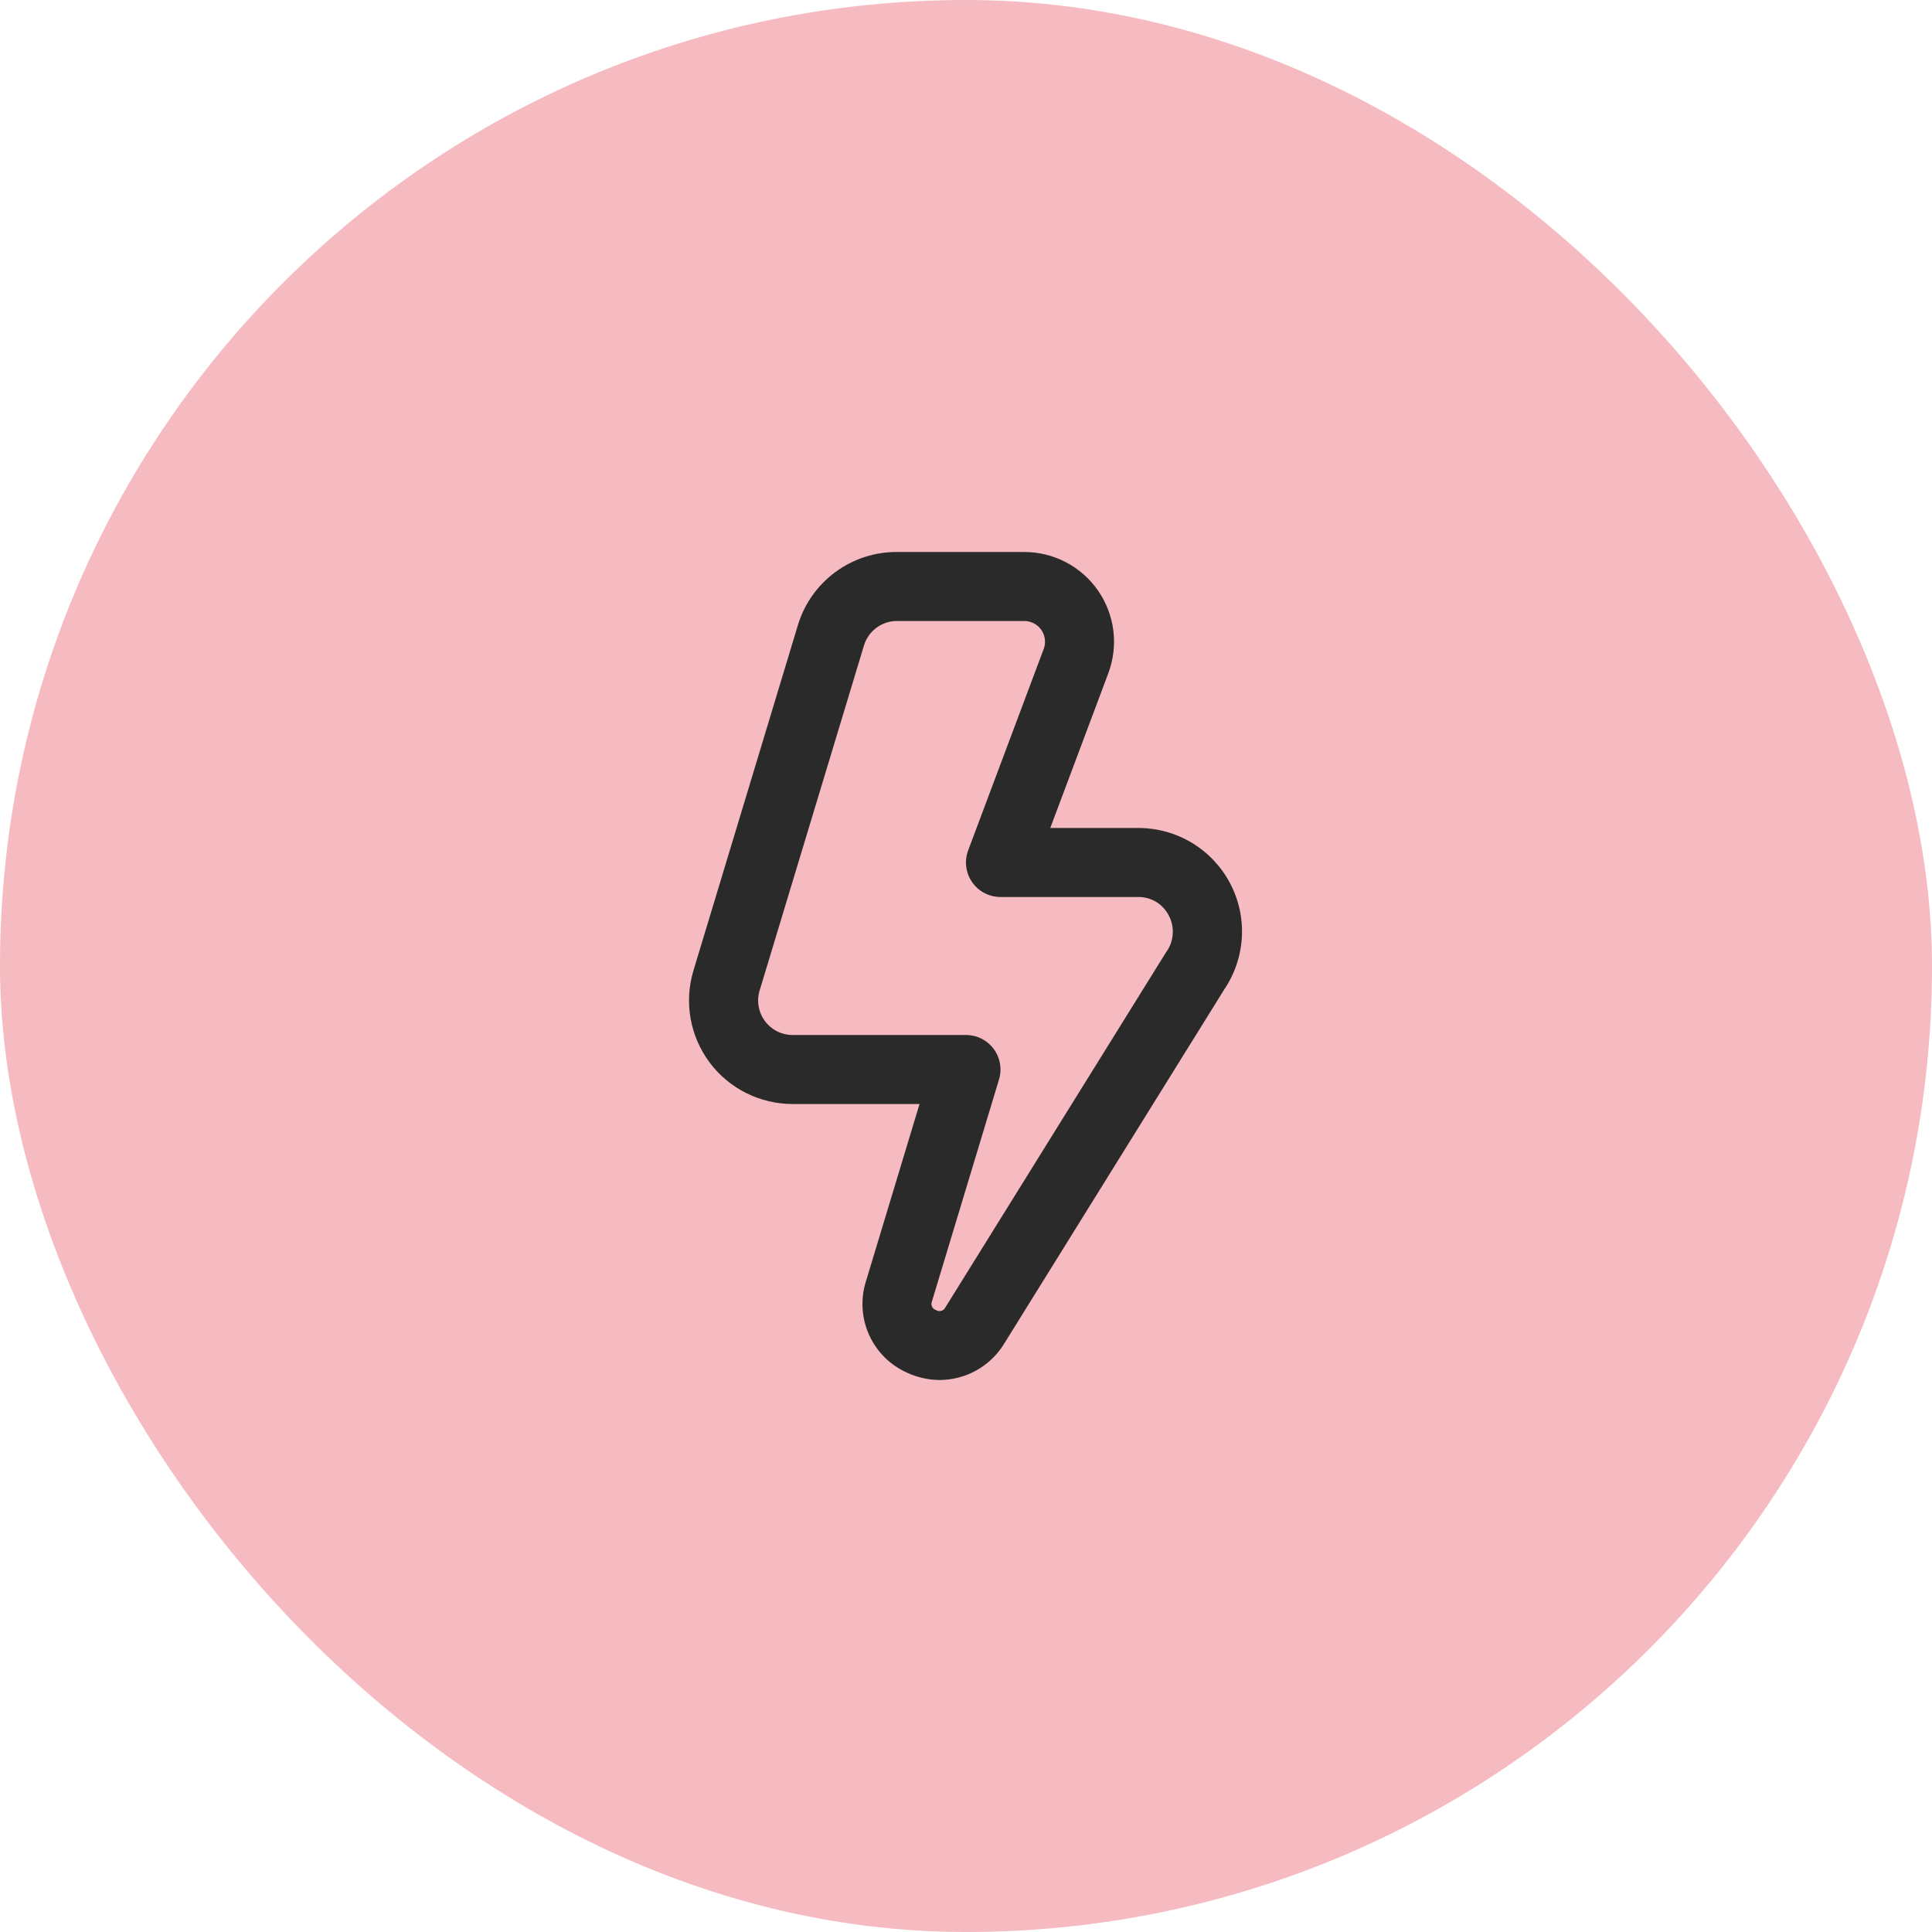 <?xml version="1.0" encoding="utf-8"?>
<svg xmlns="http://www.w3.org/2000/svg" fill="none" height="60" viewBox="0 0 60 60" width="60">
<g clip-path="url(#clip0_814_2460)">
<path d="M47.143 0H12.857C5.756 0 0 5.756 0 12.857V47.143C0 54.244 5.756 60 12.857 60H47.143C54.244 60 60 54.244 60 47.143V12.857C60 5.756 54.244 0 47.143 0Z" fill="#F6BAC1"/>
<g clip-path="url(#clip1_814_2460)">
<path d="M29.186 42.857C28.835 42.856 28.488 42.778 28.17 42.63C27.65 42.399 27.233 41.986 26.996 41.468C26.76 40.951 26.72 40.365 26.884 39.821L28.557 34.286H24.616C24.114 34.286 23.619 34.169 23.17 33.944C22.721 33.719 22.332 33.392 22.032 32.989C21.733 32.586 21.532 32.118 21.446 31.623C21.36 31.129 21.39 30.621 21.536 30.14L24.776 19.426C24.973 18.763 25.38 18.183 25.936 17.771C26.492 17.359 27.166 17.139 27.857 17.143H31.814C32.264 17.143 32.707 17.253 33.105 17.461C33.503 17.67 33.845 17.972 34.101 18.342C34.358 18.712 34.52 19.138 34.576 19.584C34.632 20.03 34.578 20.483 34.421 20.905L32.617 25.714H35.357C35.941 25.714 36.514 25.873 37.014 26.174C37.515 26.476 37.924 26.907 38.197 27.423C38.471 27.939 38.599 28.52 38.567 29.103C38.535 29.686 38.345 30.25 38.017 30.733L31.16 41.769C30.948 42.101 30.657 42.374 30.312 42.564C29.967 42.755 29.58 42.855 29.186 42.857V42.857ZM27.857 19.286C27.627 19.285 27.403 19.359 27.218 19.496C27.033 19.633 26.898 19.826 26.831 20.047L23.591 30.761C23.542 30.921 23.532 31.09 23.561 31.255C23.589 31.42 23.656 31.576 23.756 31.71C23.855 31.844 23.985 31.953 24.134 32.029C24.284 32.104 24.449 32.143 24.616 32.143H30C30.167 32.143 30.332 32.182 30.482 32.257C30.631 32.333 30.761 32.442 30.86 32.576C30.96 32.71 31.027 32.866 31.056 33.031C31.084 33.196 31.074 33.365 31.025 33.525L28.939 40.427C28.93 40.453 28.925 40.48 28.927 40.507C28.928 40.534 28.935 40.56 28.947 40.585C28.96 40.609 28.977 40.63 28.998 40.648C29.018 40.665 29.043 40.678 29.069 40.685C29.093 40.701 29.119 40.711 29.147 40.715C29.175 40.719 29.203 40.718 29.23 40.71C29.258 40.703 29.283 40.69 29.305 40.672C29.326 40.654 29.344 40.632 29.357 40.607L36.214 29.572C36.334 29.409 36.406 29.216 36.42 29.014C36.435 28.812 36.393 28.611 36.298 28.433C36.21 28.259 36.075 28.113 35.909 28.011C35.743 27.91 35.552 27.856 35.357 27.857H31.072C30.898 27.857 30.728 27.815 30.574 27.735C30.421 27.655 30.289 27.539 30.19 27.396C30.092 27.254 30.029 27.09 30.008 26.918C29.986 26.746 30.007 26.572 30.067 26.41L32.414 20.152C32.45 20.055 32.462 19.951 32.449 19.849C32.436 19.746 32.399 19.648 32.34 19.563C32.281 19.478 32.203 19.408 32.111 19.36C32.019 19.312 31.918 19.286 31.814 19.286H27.857Z" fill="#2A2A2A"/>
</g>
</g>
<defs>
<clipPath id="clip0_814_2460">
<rect fill="white" height="60" rx="30" width="60"/>
</clipPath>
<clipPath id="clip1_814_2460">
<rect fill="white" height="25.714" transform="translate(17.143 17.143)" width="25.714"/>
</clipPath>
</defs>
</svg>